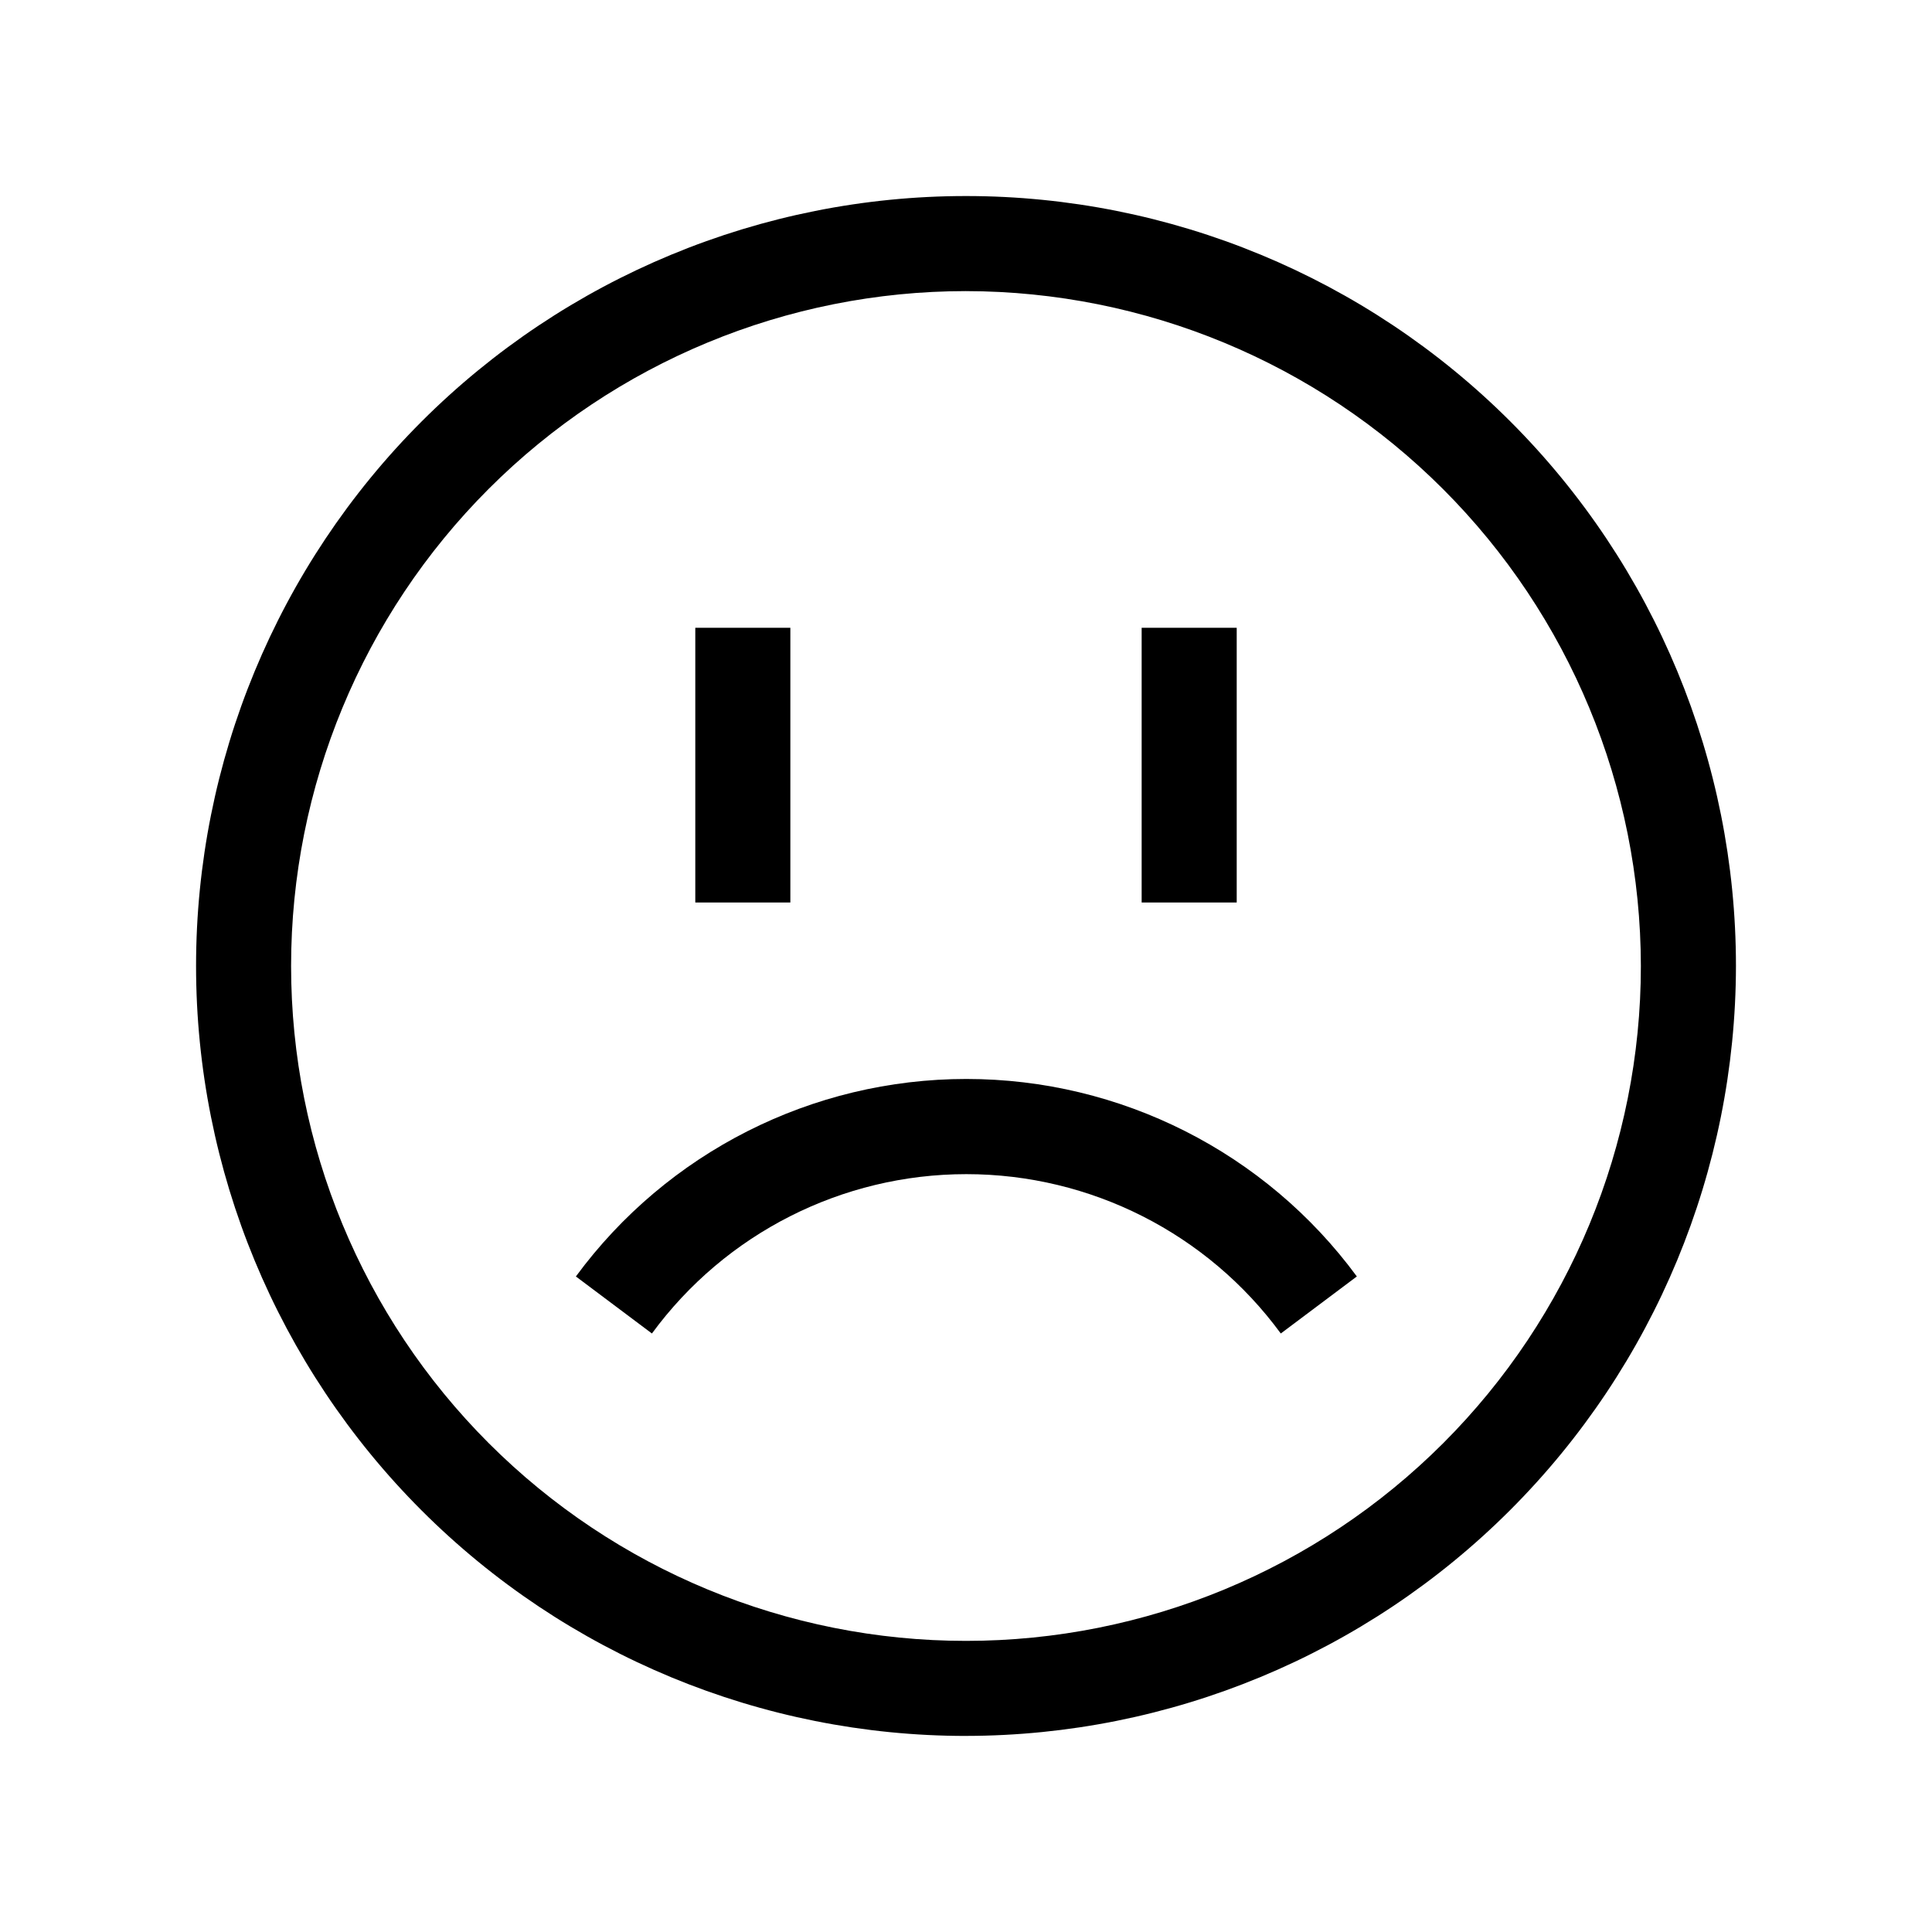 <?xml version="1.0" encoding="UTF-8"?>
<!-- Uploaded to: SVG Repo, www.svgrepo.com, Generator: SVG Repo Mixer Tools -->
<svg fill="#000000" width="800px" height="800px" version="1.1" viewBox="144 144 512 512" xmlns="http://www.w3.org/2000/svg">
 <g>
  <path d="m400 604.04c-54.117 0-106.02-21.5-144.28-59.766s-59.762-90.164-59.762-144.28c0-54.117 21.496-106.02 59.762-144.28s90.164-59.762 144.28-59.762c54.113 0 106.01 21.496 144.28 59.762s59.766 90.164 59.766 144.28c-0.066 54.094-21.586 105.95-59.84 144.2-38.25 38.254-90.109 59.773-144.2 59.84zm0-382.89v-0.004c-47.438 0-92.93 18.844-126.47 52.387-33.543 33.539-52.387 79.031-52.387 126.47 0 47.434 18.844 92.926 52.387 126.46 33.539 33.543 79.031 52.387 126.47 52.387 47.434 0 92.926-18.844 126.46-52.387 33.543-33.539 52.387-79.031 52.387-126.46-0.055-47.418-18.914-92.879-52.445-126.41-33.527-33.531-78.988-52.391-126.41-52.445z"/>
  <path d="m316.77 497.39-20.152-15.113v-0.004c24.211-32.906 62.629-52.336 103.48-52.336 40.855 0 79.273 19.43 103.48 52.336l-20.152 15.113v0.004c-19.465-26.547-50.414-42.23-83.332-42.23-32.914 0-63.863 15.684-83.328 42.23z"/>
  <path d="m328.26 310.37h25.191v72.801h-25.191z"/>
  <path d="m446.55 310.37h25.191v72.801h-25.191z"/>
 </g>
</svg>